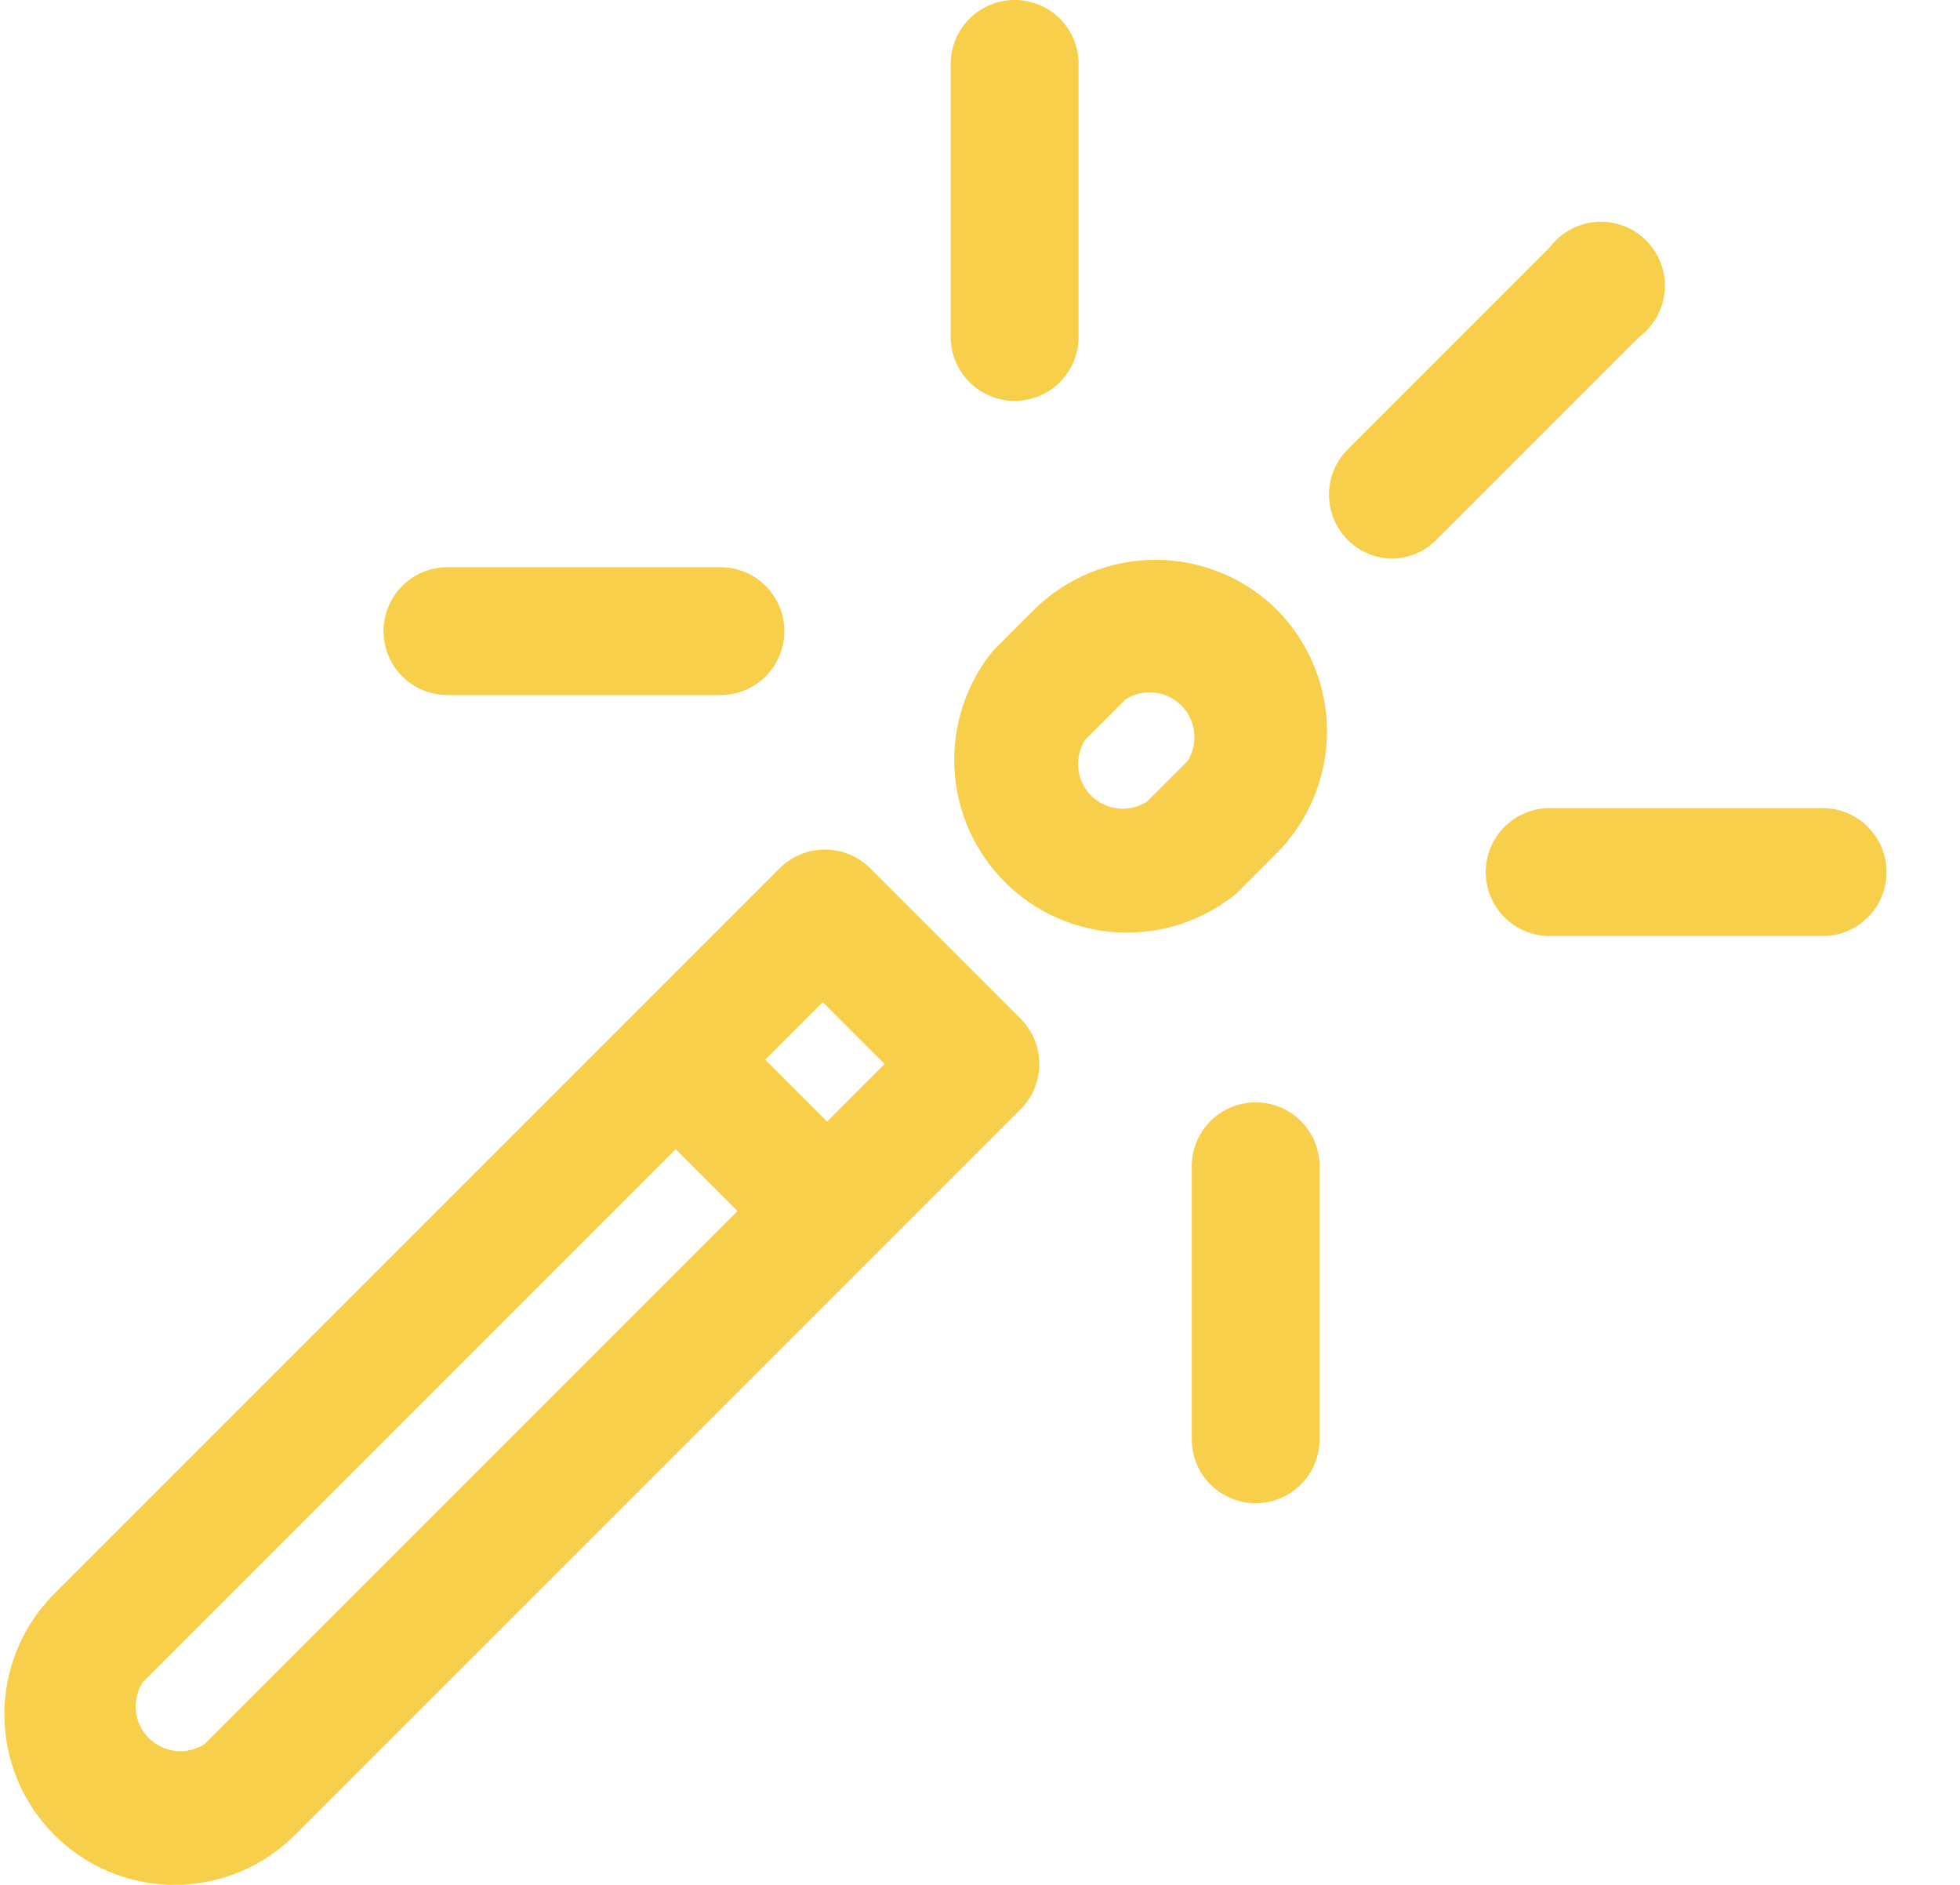 <svg width="26" height="25" viewBox="0 0 26 25" fill="none" xmlns="http://www.w3.org/2000/svg">
<path d="M2.317 25C2.618 24.999 2.915 24.939 3.192 24.823C3.468 24.706 3.719 24.536 3.929 24.321L13.545 14.706C13.7 14.547 13.787 14.334 13.787 14.112C13.787 13.89 13.7 13.677 13.545 13.518L11.537 11.51C11.378 11.355 11.165 11.268 10.943 11.268C10.721 11.268 10.508 11.355 10.349 11.51L0.734 21.125C0.412 21.442 0.193 21.847 0.103 22.289C0.014 22.732 0.059 23.19 0.232 23.607C0.405 24.023 0.699 24.378 1.076 24.627C1.452 24.875 1.895 25.005 2.346 25H2.317ZM10.915 13.292L11.735 14.112L10.971 14.876L10.151 14.055L10.915 13.292ZM1.893 22.313L8.963 15.243L9.783 16.063L2.713 23.133C2.599 23.206 2.464 23.238 2.329 23.223C2.195 23.209 2.069 23.148 1.974 23.053C1.878 22.957 1.818 22.832 1.803 22.697C1.789 22.563 1.82 22.427 1.893 22.313Z" fill="#F8CF4B"/>
<path d="M16.939 8.088C16.511 7.663 15.931 7.425 15.328 7.425C14.724 7.425 14.145 7.663 13.716 8.088L13.178 8.626C12.817 9.065 12.633 9.623 12.661 10.191C12.689 10.759 12.927 11.296 13.329 11.699C13.731 12.101 14.269 12.339 14.836 12.367C15.405 12.395 15.963 12.21 16.402 11.85L16.939 11.312C17.364 10.883 17.603 10.304 17.603 9.7C17.603 9.096 17.364 8.517 16.939 8.088ZM15.752 10.096L15.214 10.633C15.1 10.706 14.965 10.738 14.831 10.723C14.696 10.709 14.571 10.648 14.475 10.553C14.379 10.457 14.319 10.332 14.305 10.197C14.29 10.063 14.322 9.927 14.394 9.813L14.932 9.276C15.046 9.203 15.181 9.172 15.316 9.186C15.45 9.201 15.575 9.261 15.671 9.357C15.767 9.452 15.827 9.578 15.841 9.712C15.856 9.847 15.825 9.982 15.752 10.096Z" fill="#F8CF4B"/>
<path d="M13.46 0C13.235 0 13.019 0.089 12.86 0.248C12.701 0.408 12.611 0.623 12.611 0.848V4.468C12.611 4.693 12.701 4.909 12.86 5.068C13.019 5.227 13.235 5.317 13.46 5.317C13.685 5.317 13.901 5.227 14.06 5.068C14.219 4.909 14.308 4.693 14.308 4.468V0.848C14.308 0.623 14.219 0.408 14.06 0.248C13.901 0.089 13.685 0 13.46 0Z" fill="#F8CF4B"/>
<path d="M25.026 11.567C25.026 11.342 24.936 11.126 24.777 10.967C24.618 10.808 24.402 10.718 24.177 10.718H20.557C20.332 10.718 20.117 10.808 19.957 10.967C19.798 11.126 19.709 11.342 19.709 11.567C19.709 11.792 19.798 12.008 19.957 12.167C20.117 12.326 20.332 12.415 20.557 12.415H24.177C24.402 12.415 24.618 12.326 24.777 12.167C24.936 12.008 25.026 11.792 25.026 11.567Z" fill="#F8CF4B"/>
<path d="M18.465 7.409C18.689 7.406 18.903 7.315 19.059 7.155L21.746 4.468C21.843 4.395 21.924 4.302 21.982 4.196C22.04 4.089 22.075 3.971 22.083 3.85C22.092 3.728 22.074 3.607 22.032 3.493C21.989 3.379 21.923 3.276 21.837 3.19C21.751 3.104 21.647 3.037 21.534 2.995C21.42 2.952 21.298 2.935 21.177 2.943C21.055 2.952 20.938 2.986 20.831 3.045C20.724 3.103 20.631 3.183 20.558 3.281L17.872 5.967C17.755 6.086 17.676 6.236 17.645 6.399C17.613 6.562 17.63 6.731 17.693 6.884C17.756 7.038 17.863 7.169 18 7.263C18.138 7.356 18.299 7.407 18.465 7.409Z" fill="#F8CF4B"/>
<path d="M5.936 7.523C5.711 7.523 5.495 7.612 5.336 7.771C5.177 7.93 5.088 8.146 5.088 8.371C5.088 8.596 5.177 8.812 5.336 8.971C5.495 9.13 5.711 9.219 5.936 9.219H9.556C9.781 9.219 9.997 9.13 10.156 8.971C10.315 8.812 10.405 8.596 10.405 8.371C10.405 8.146 10.315 7.93 10.156 7.771C9.997 7.612 9.781 7.523 9.556 7.523H5.936Z" fill="#F8CF4B"/>
<path d="M17.505 15.469C17.505 15.244 17.416 15.029 17.257 14.87C17.098 14.71 16.882 14.621 16.657 14.621C16.432 14.621 16.216 14.71 16.057 14.87C15.898 15.029 15.809 15.244 15.809 15.469V19.089C15.809 19.314 15.898 19.53 16.057 19.689C16.216 19.848 16.432 19.938 16.657 19.938C16.882 19.938 17.098 19.848 17.257 19.689C17.416 19.53 17.505 19.314 17.505 19.089V15.469Z" fill="#F8CF4B"/>
</svg>
